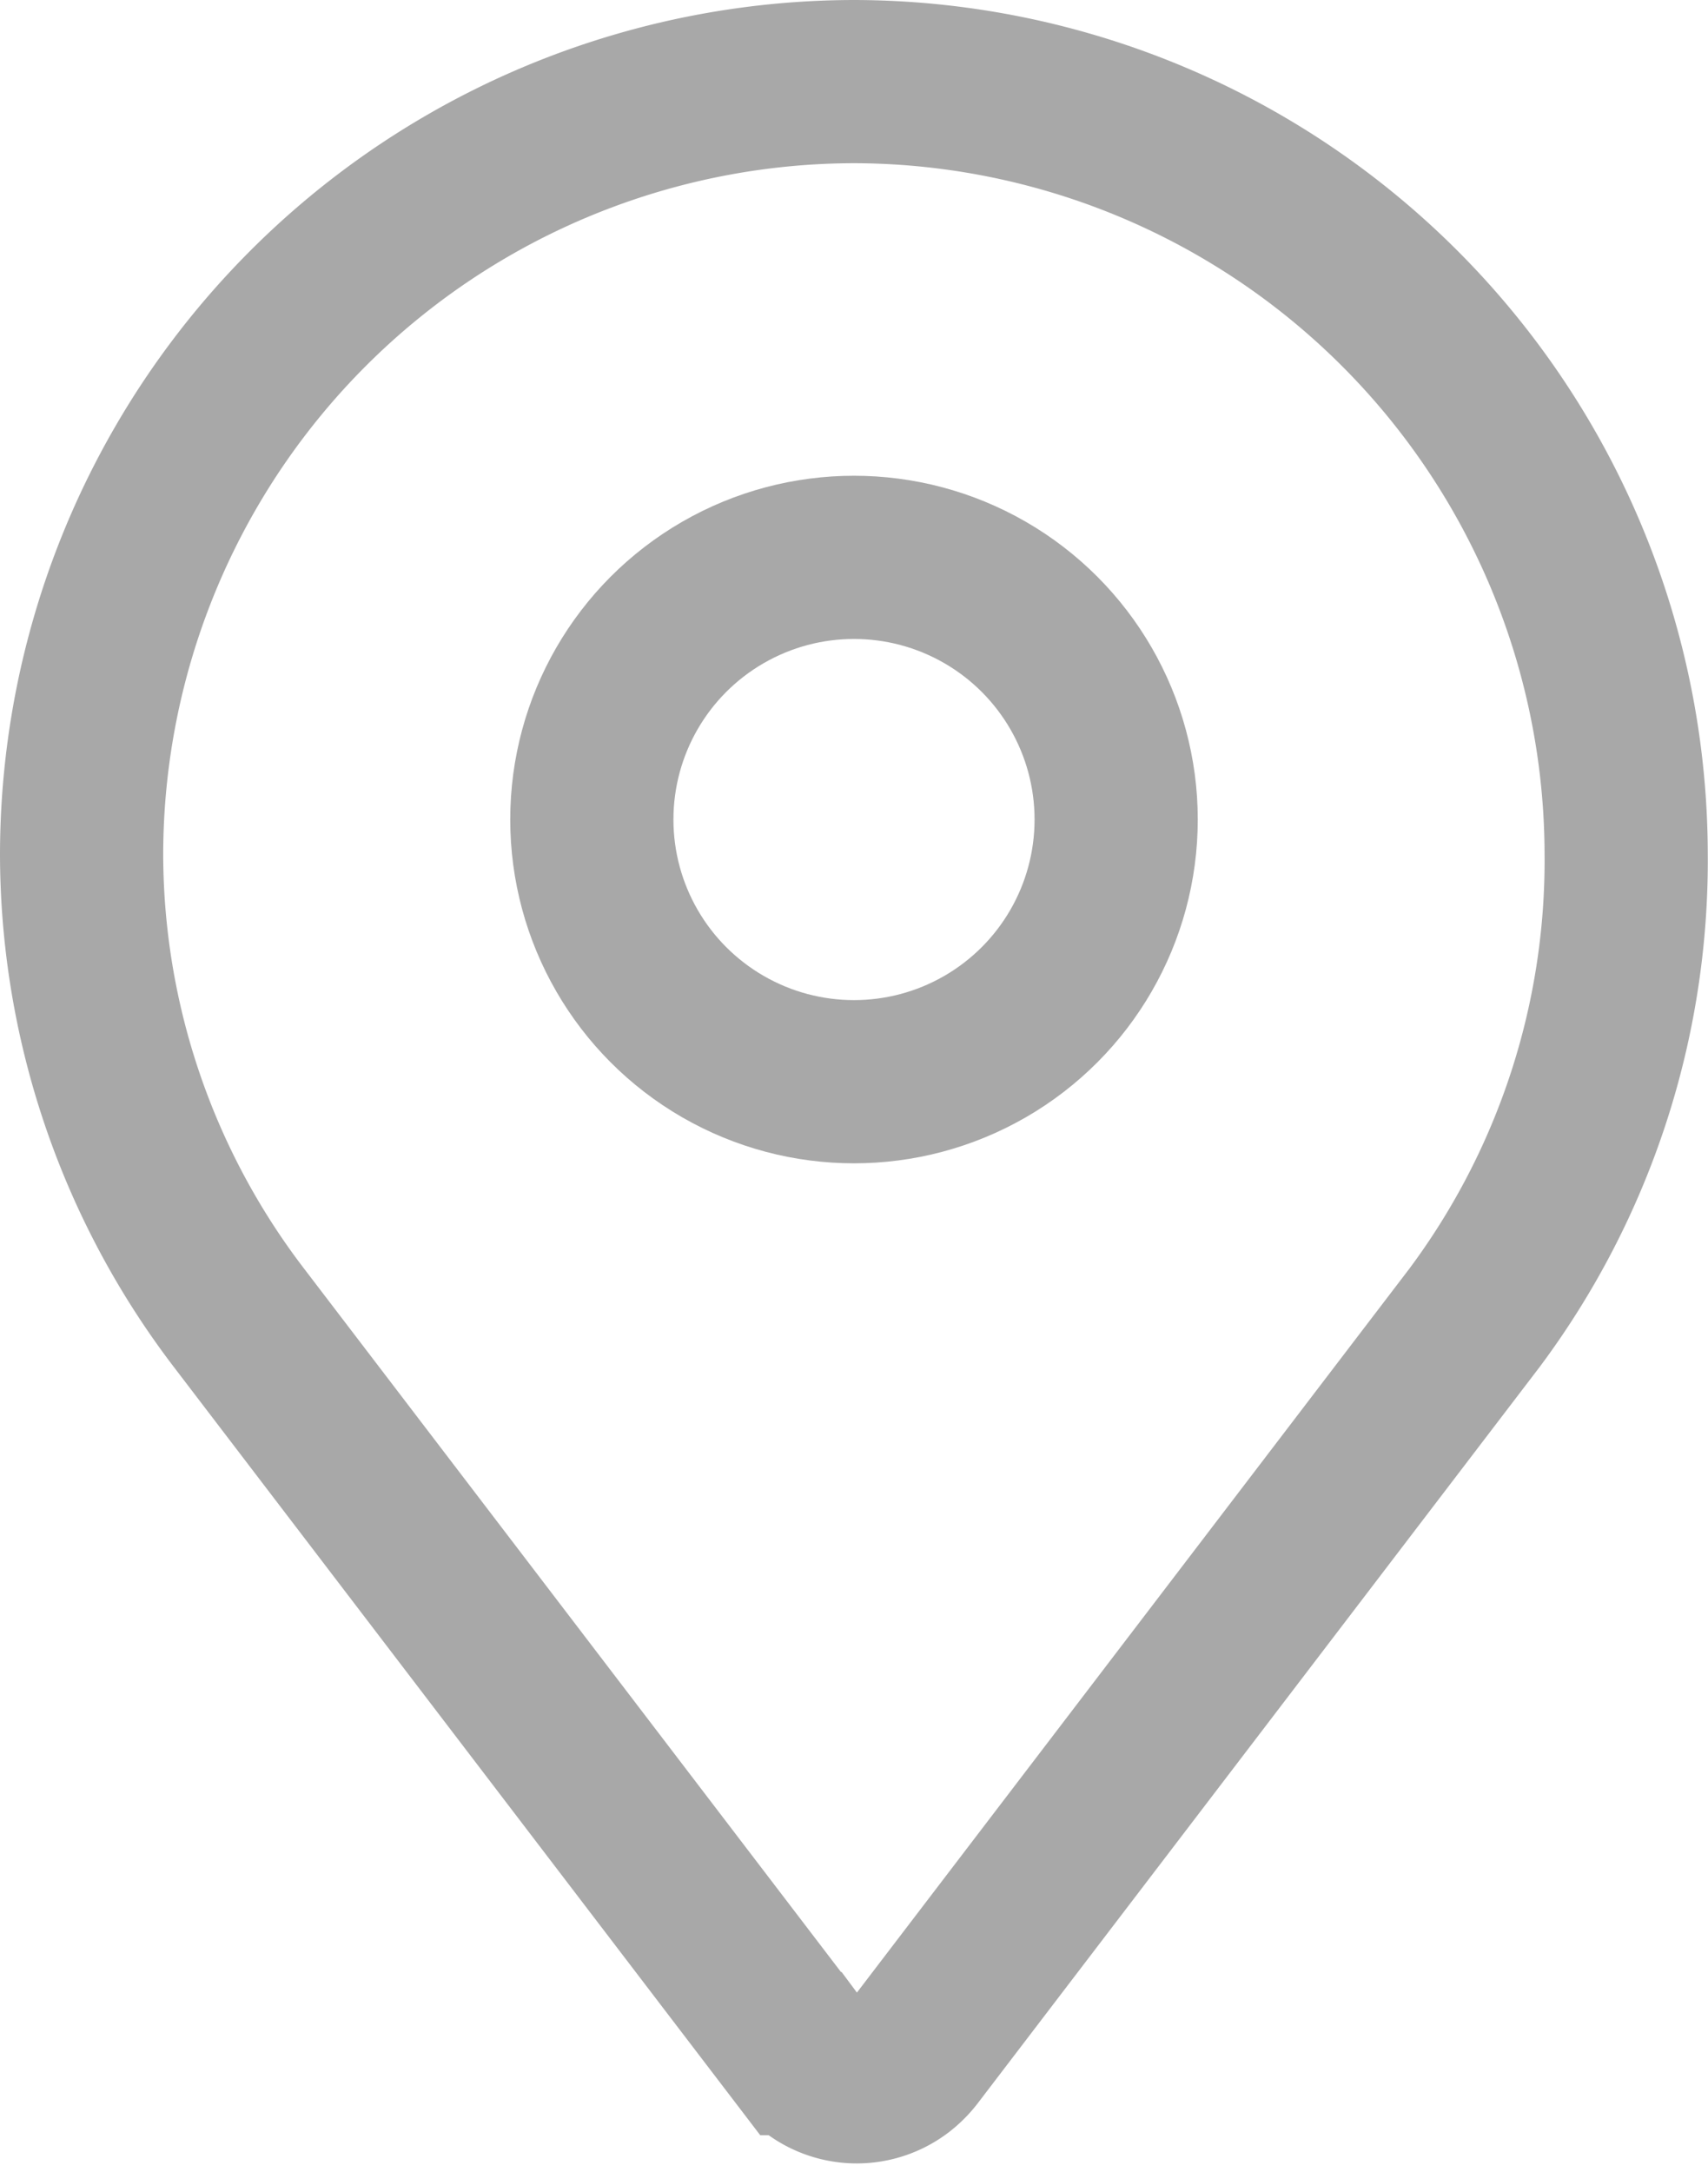 <svg xmlns="http://www.w3.org/2000/svg" width="14.652" height="18.631" viewBox="0 0 14.652 18.631"><defs><style>.a{fill:none;stroke:#a8a8a8;stroke-miterlimit:10;stroke-width:1.4px;}</style></defs><g transform="translate(12.056 -12.449)"><path class="a" d="M-4.729,13.149a6.637,6.637,0,0,0-6.627,6.627,6.561,6.561,0,0,0,1.349,3.976l4.819,6.313a.6.6,0,0,0,.844.12.649.649,0,0,0,.12-.12L.594,23.752a6.56,6.56,0,0,0,1.3-3.976A6.637,6.637,0,0,0-4.729,13.149Z" transform="translate(0 0)"/><circle class="a" cx="2.249" cy="2.249" r="2.249" transform="translate(-6.979 17.23)"/></g></svg>